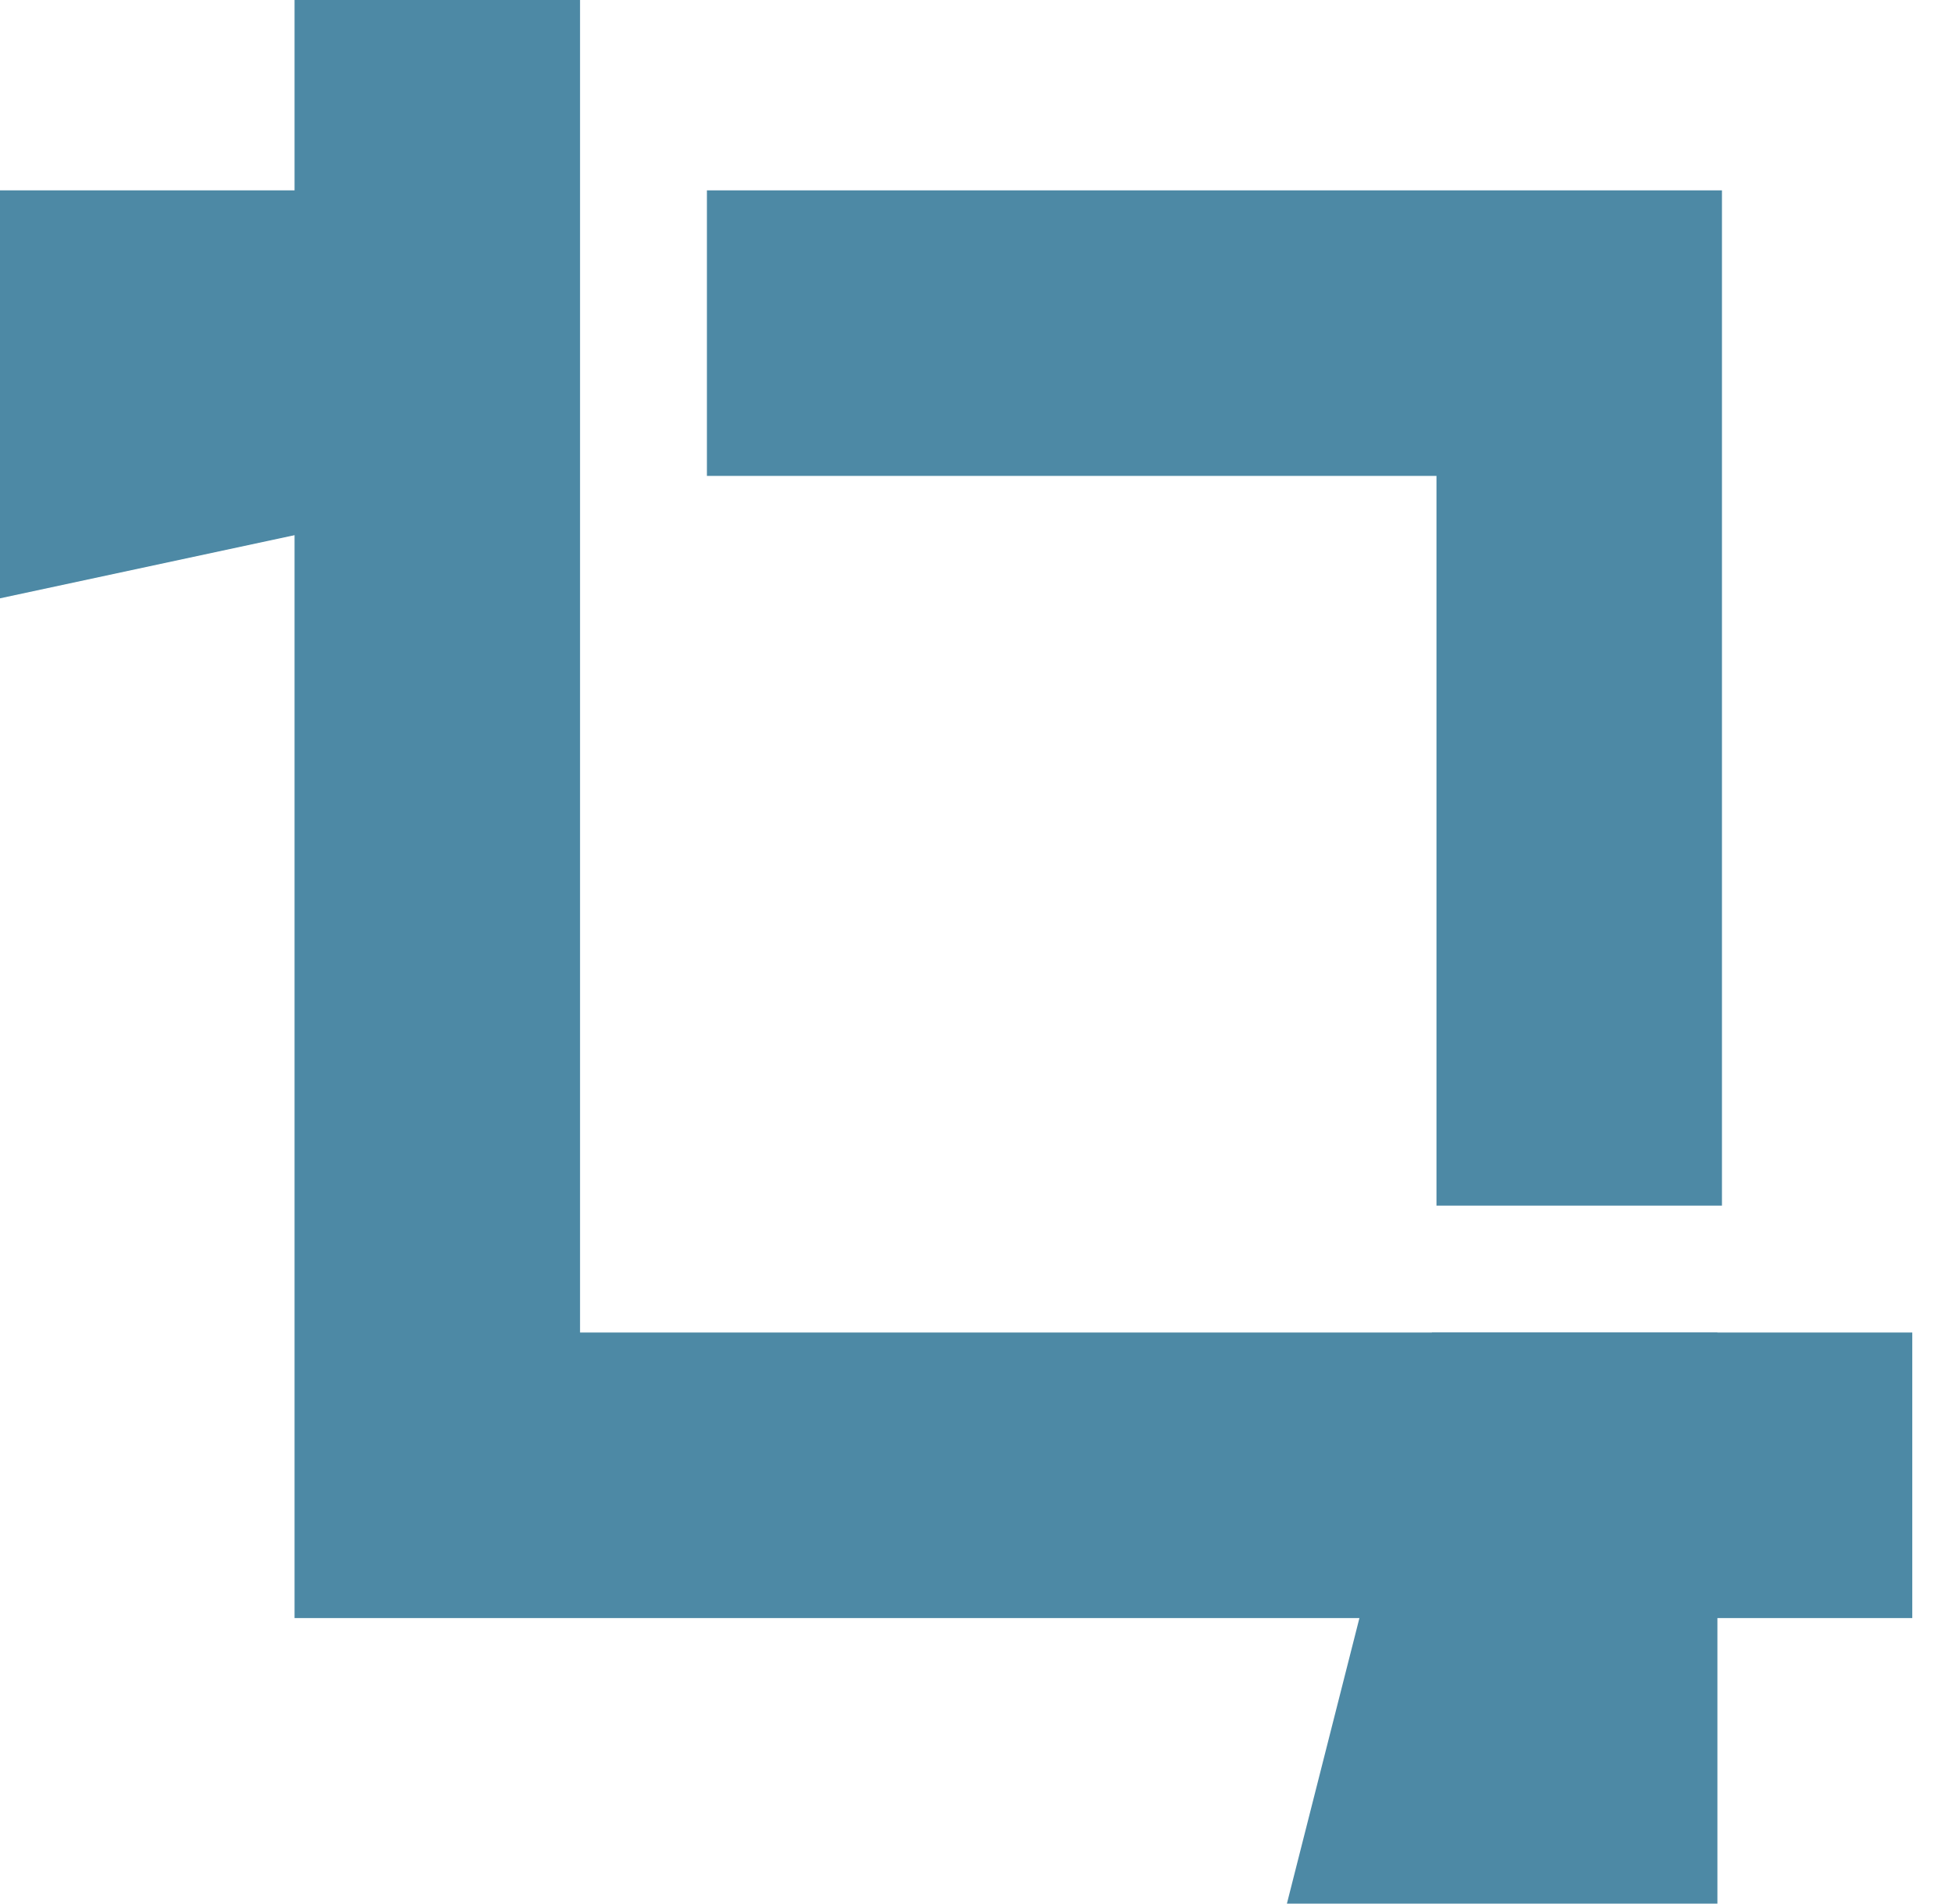 <svg width="40" height="39" viewBox="0 0 40 39" fill="none" xmlns="http://www.w3.org/2000/svg">
<path d="M11.7 3.9V9.75L0 12.258L0 3.9H11.7Z" fill="#4D89A5"/>
<path d="M6.036 0H11.886V27.3H39.186V33.15H6.036V0Z" fill="#4D89A5"/>
<path d="M29.436 9.75H14.486V3.9H35.286V24.7H29.436V9.75Z" fill="#4D89A5"/>
<path d="M29.343 27.3H35.193V39H26.371L29.343 27.3Z" fill="#4D89A5"/>
</svg>
